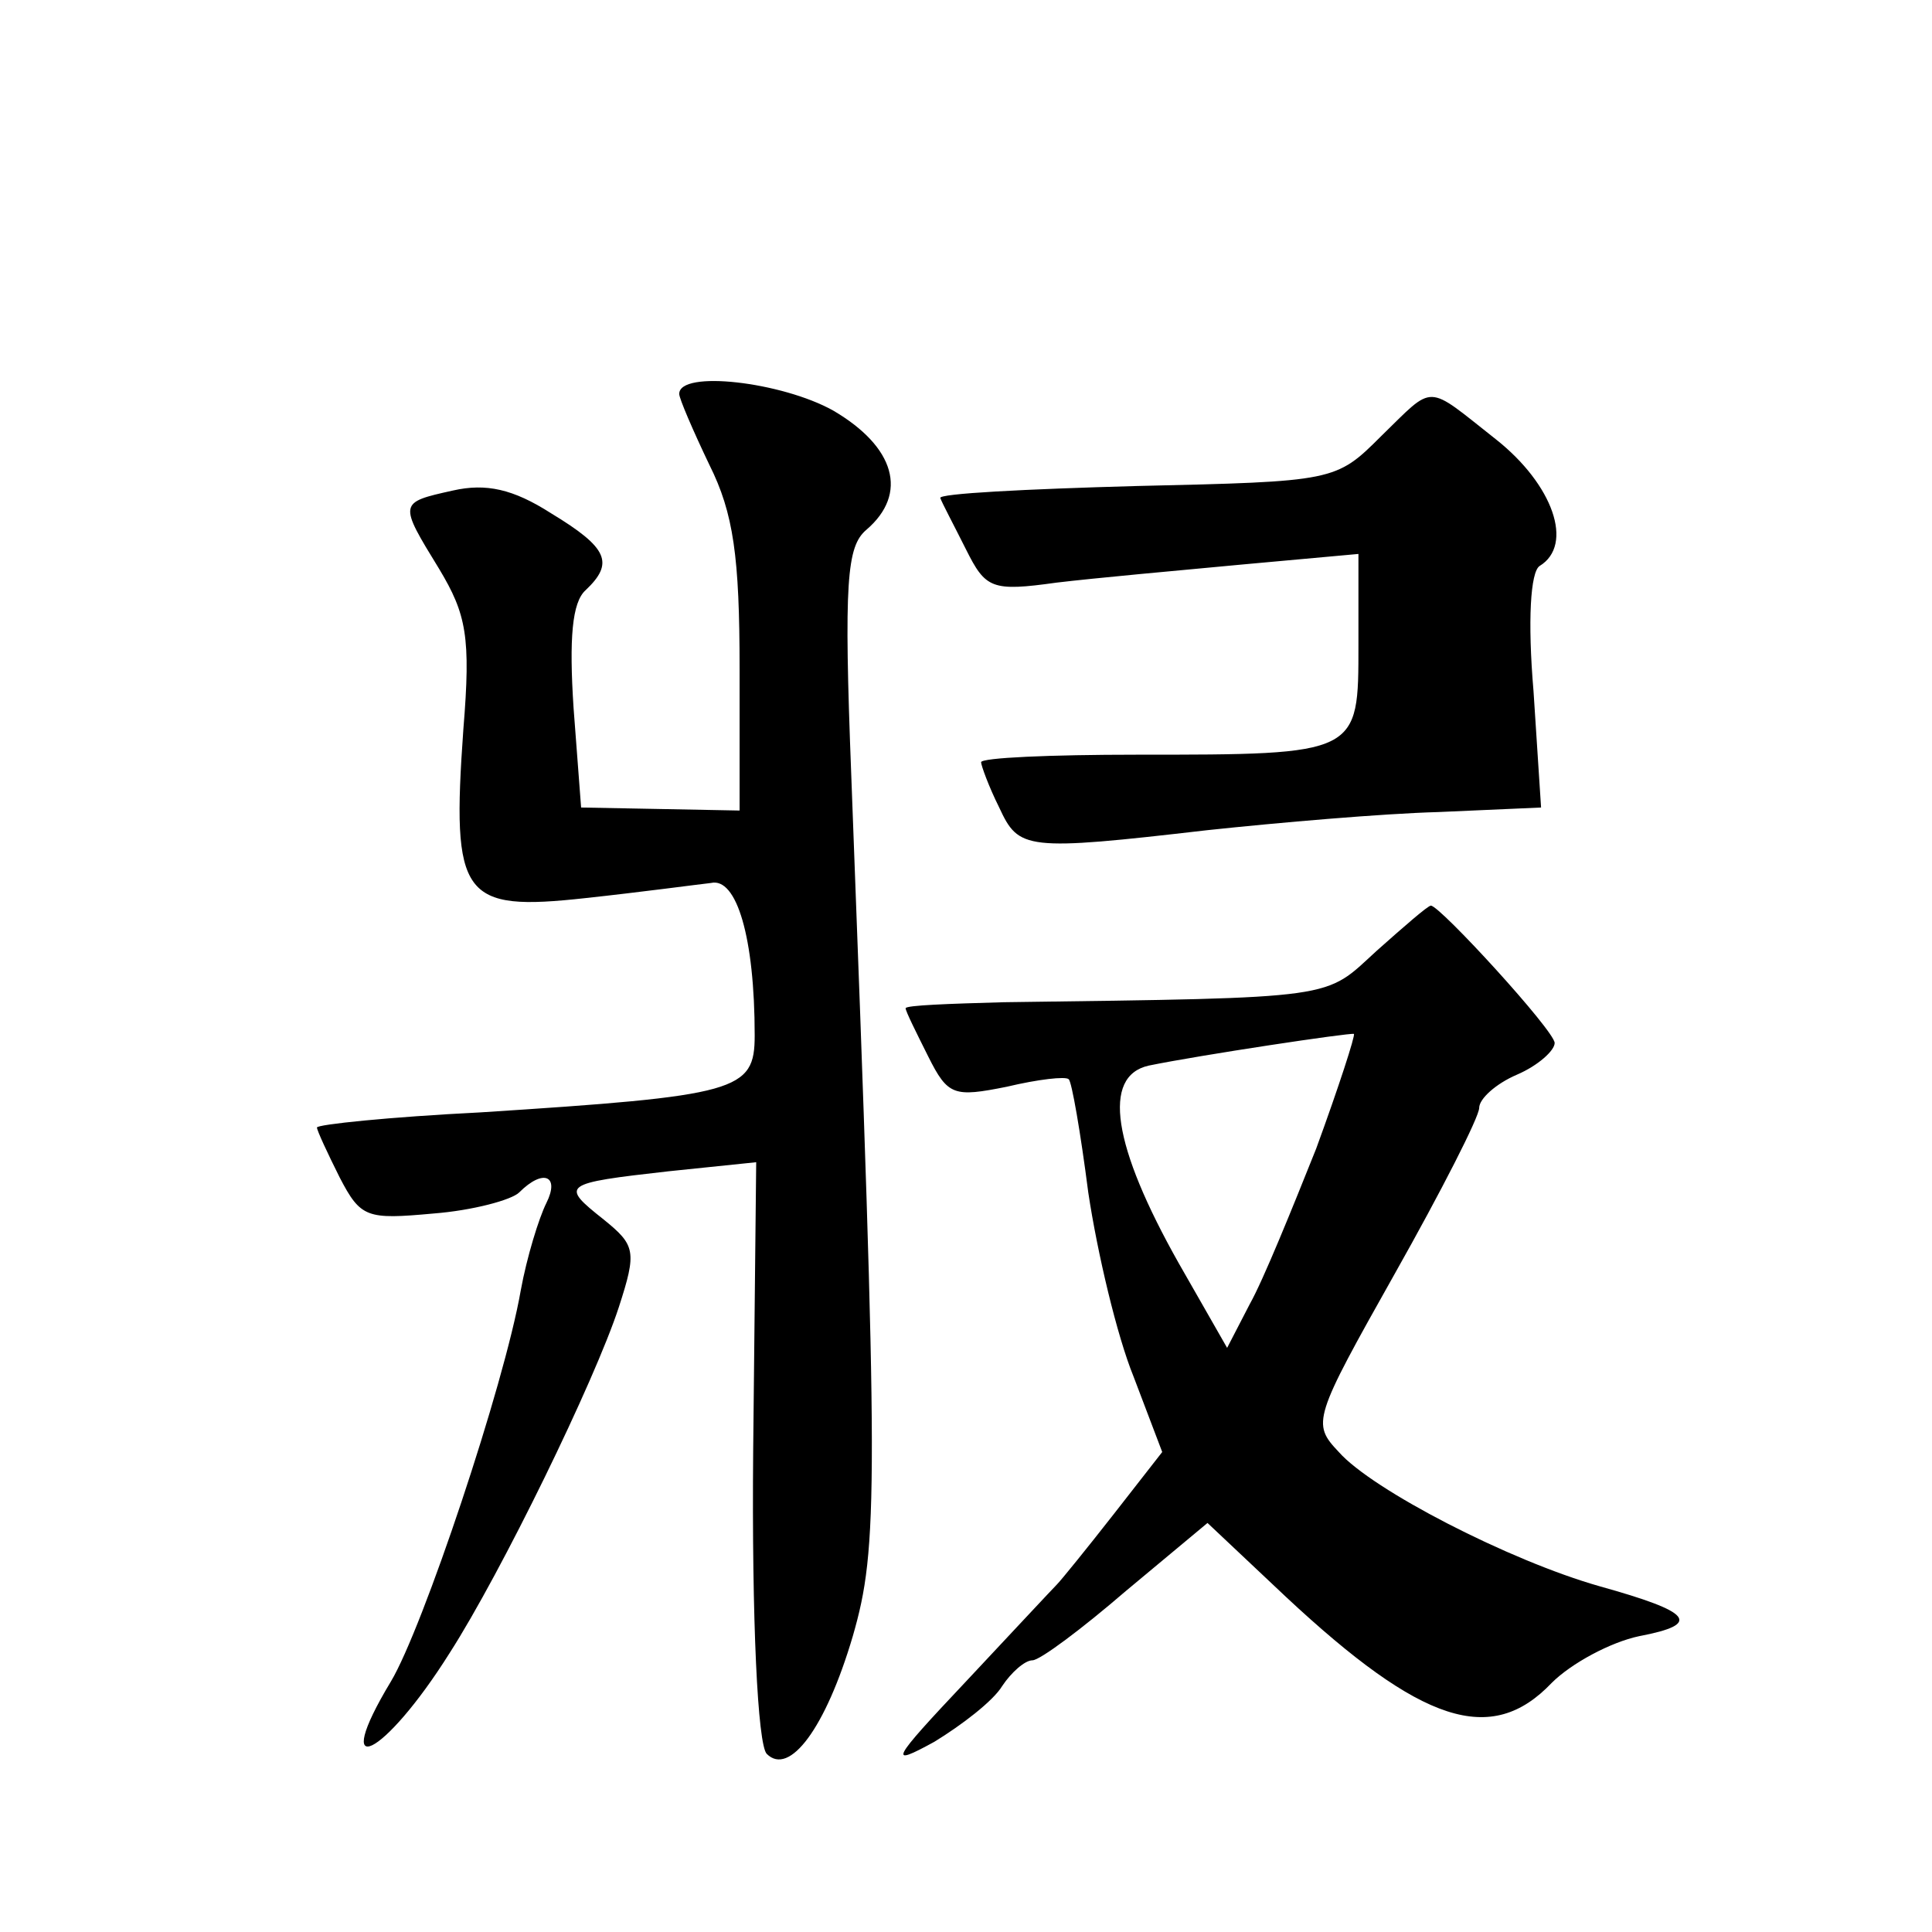<?xml version="1.0" standalone="no"?>
<!DOCTYPE svg PUBLIC "-//W3C//DTD SVG 20010904//EN"
 "http://www.w3.org/TR/2001/REC-SVG-20010904/DTD/svg10.dtd">
<svg version="1.0" xmlns="http://www.w3.org/2000/svg"
 width="128pt" height="128pt" viewBox="0 0 128 128"
 preserveAspectRatio="xMidYMid meet">
<g transform="translate(0,128) scale(0.1,-0.1)"
fill="#0" stroke="none">
<path d="M450 1019 c0 -3 9 -24 20 -47 16 -32 20 -61 20 -135 l0 -94 -52 1 -53
1 -5 66 c-3 46 -1 70 8 78 19 18 15 28 -23 51 -25 16 -43 20 -65 15 -36 -8 -36
-8 -9 -52 18 -30 21 -45 16 -106 -8 -112 -1 -121 81 -112 37 4 74 9 83 10 17 4
29 -36 29 -101 0 -37 -11 -40 -182 -51 -60 -3 -108 -8 -108 -10 0 -2 7 -17 15 -33
14 -27 18 -28 62 -24 26 2 52 9 57 14 16 16 27 11 18 -7 -5 -10 -13 -36 -17 -58
-11 -63 -65 -224 -86 -259 -41 -68 -5 -51 39 19 34 53 96 180 112 229 12 37 11
41 -10 58 -29 23 -28 24 43 32 l58 6 -2 -191 c-1 -113 3 -195 9 -201 15 -15 39
17 57 78 17 59 17 96 -1 570 -5 129 -3 152 10 163 28 24 19 55 -22 79 -34 19 -102
27 -102 11z M915 991 c-30 -30 -31 -30 -162 -33 -73 -2 -132 -5 -130 -8 1 -3 9
-18 17 -34 13 -26 17 -28 60 -22 25 3 80 8 123 12 l77 7 0 -60 c0 -73 1 -73 -147
-73 -57 0 -103 -2 -103 -5 0 -2 5 -16 12 -30 13 -28 17 -29 138 -15 47 5 116 11
153 12 l68 3 -5 77 c-4 47 -2 79 4 83 23 14 9 54 -29 84 -47 37 -40 37 -76 2z M912
650 c-35 -32 -23 -31 -247 -34 -36 -1 -65 -2 -65 -4 0 -2 7 -16 15 -32 13 -26 17
-27 52 -20 21 5 39 7 41 5 2 -1 8 -36 13 -75 6 -40 19 -95 30 -122 l19 -50 -32
-41 c-18 -23 -35 -44 -38 -47 -3 -3 -30 -32 -60 -64 -50 -53 -52 -57 -21 -40 18
11 39 27 45 37 6 9 15 17 20 17 5 0 33 21 62 46 l54 45 52 -49 c90 -84 136 -99
176 -57 13 13 39 27 58 31 42 8 35 16 -26 33 -60 17 -151 64 -173 89 -18 19 -17
22 37 118 31 55 56 104 56 110 0 6 11 16 25 22 14 6 25 16 25 21 0 8 -76 91 -82
91 -2 0 -18 -14 -36 -30z m-40 -131 c-16 -40 -35 -87 -44 -103 l-15 -29 -32 56
c-44 78 -51 124 -20 131 34 7 134 22 136 21 1 -1 -10 -35 -25 -76z"/>
</g>
</svg>
